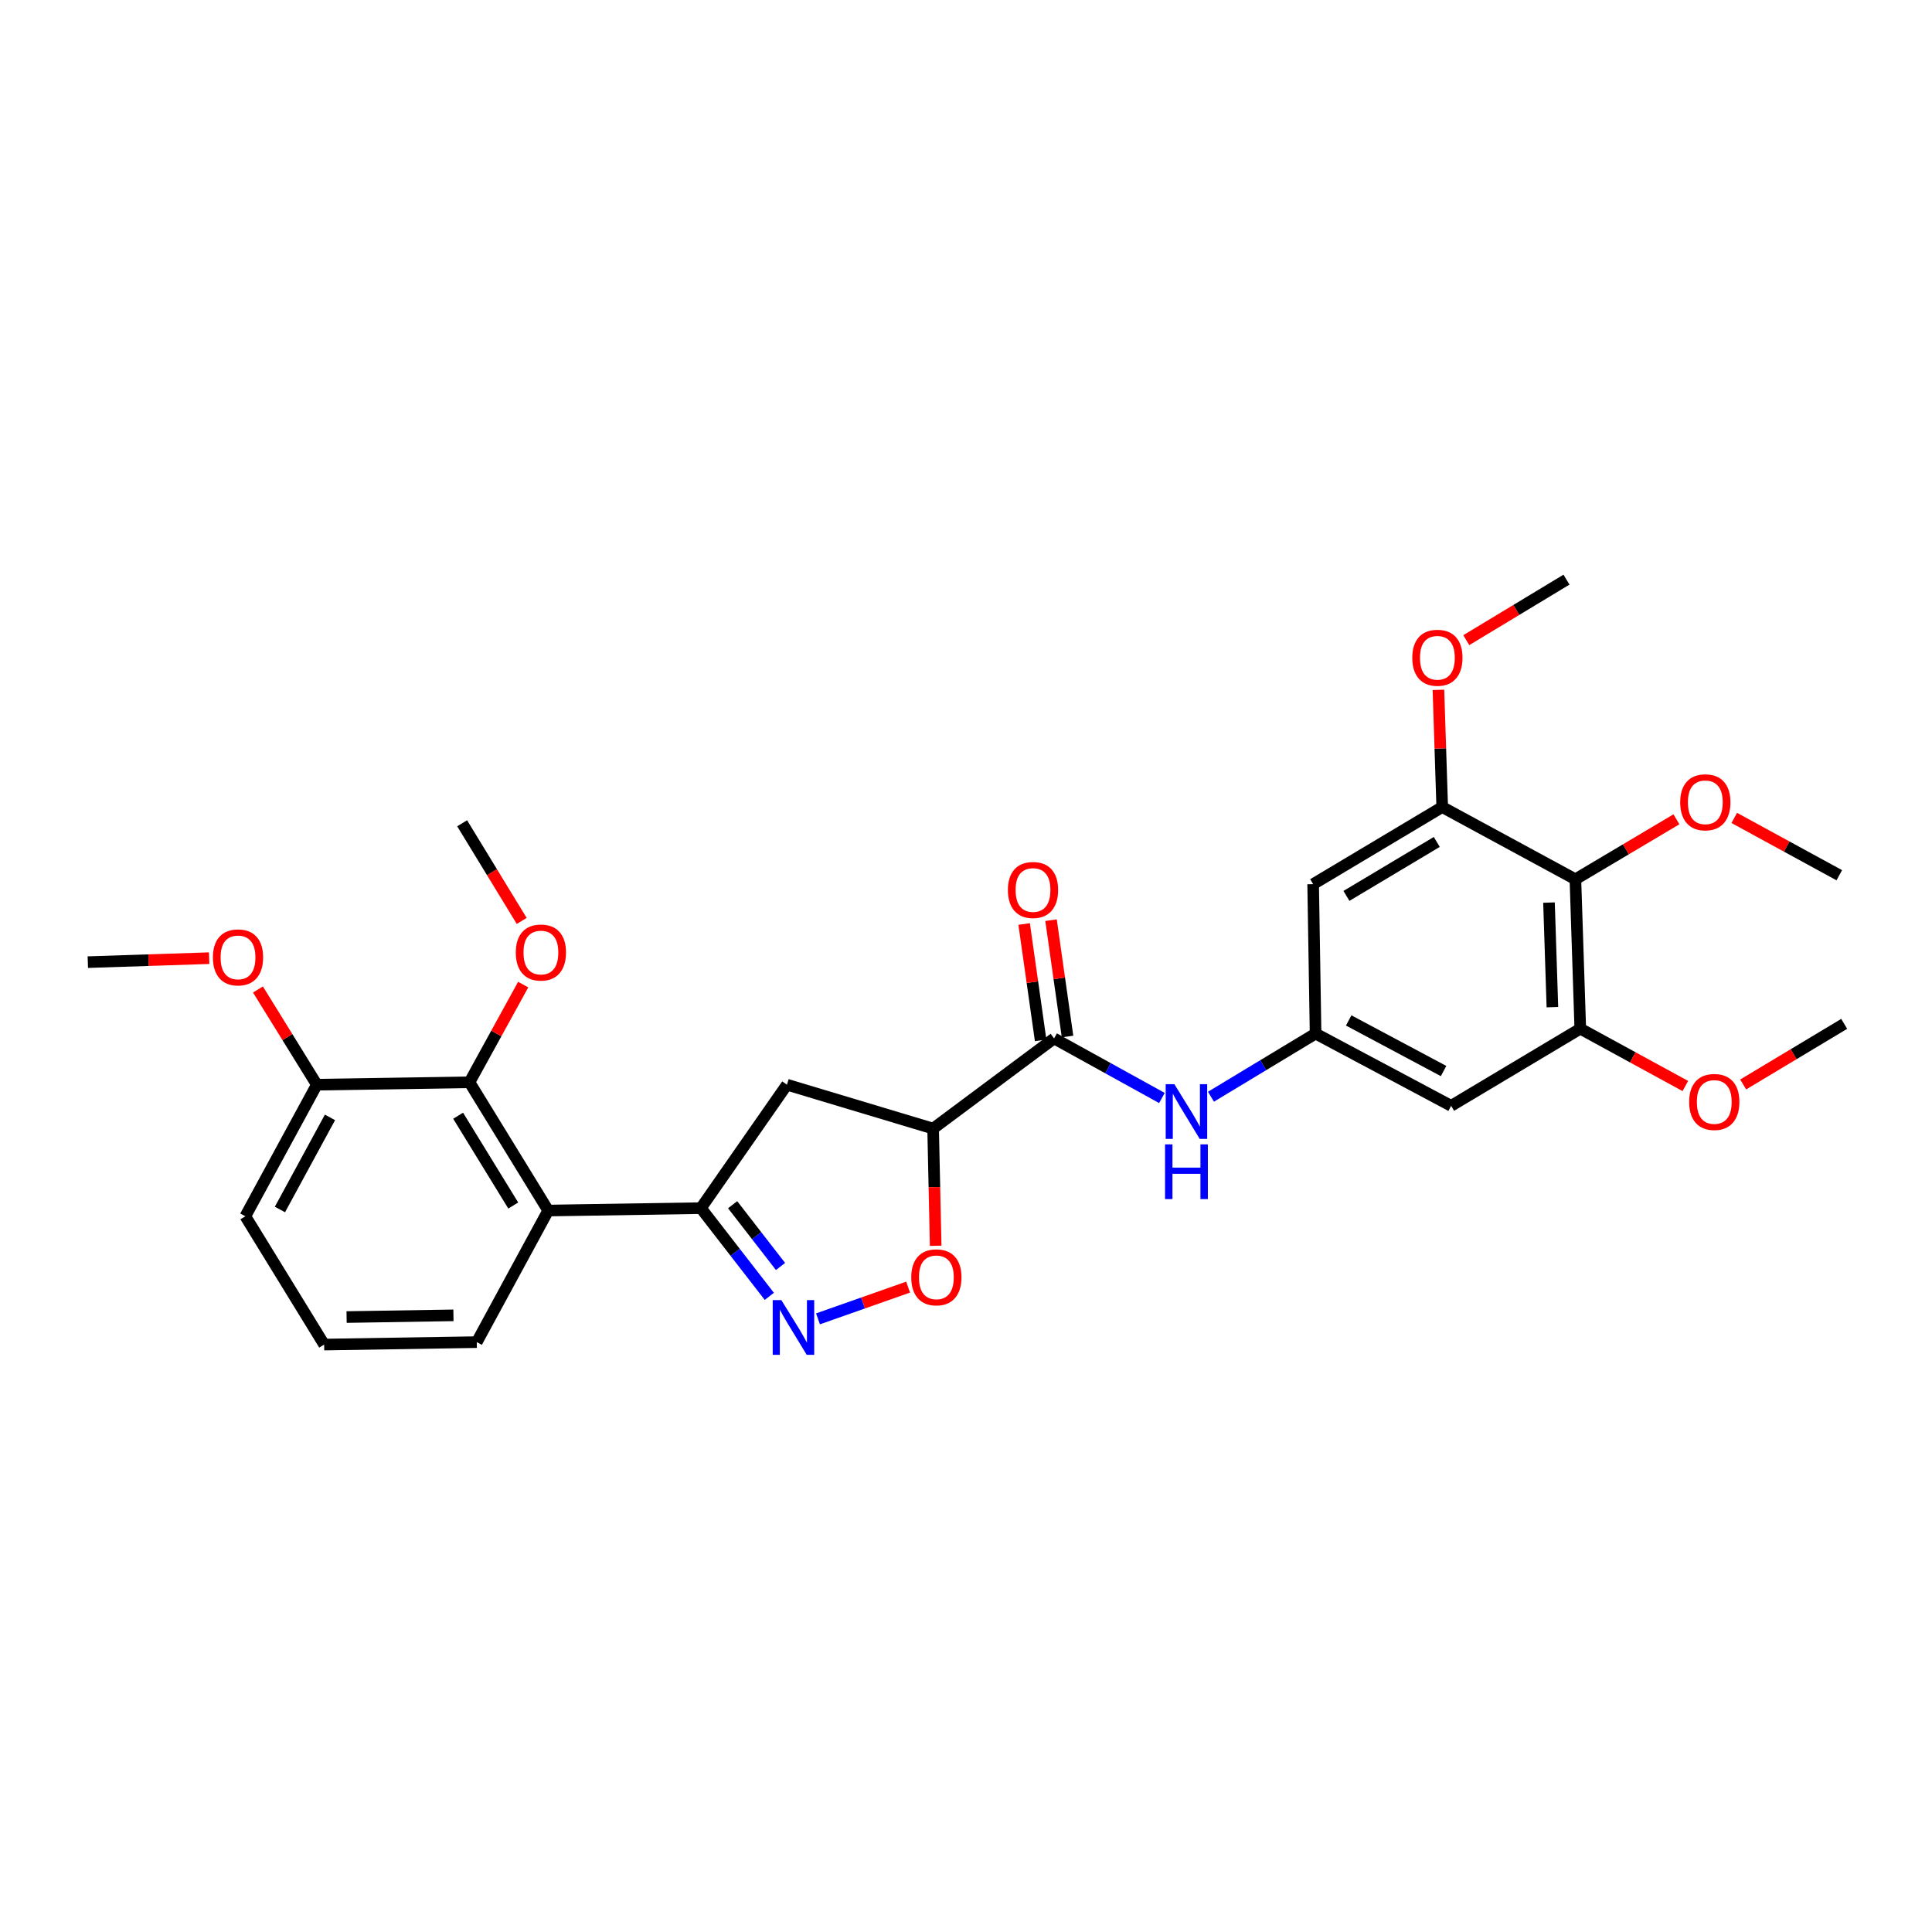 <?xml version='1.0' encoding='iso-8859-1'?>
<svg version='1.1' baseProfile='full'
              xmlns='http://www.w3.org/2000/svg'
                      xmlns:rdkit='http://www.rdkit.org/xml'
                      xmlns:xlink='http://www.w3.org/1999/xlink'
                  xml:space='preserve'
width='1000px' height='1000px' viewBox='0 0 1000 1000'>
<!-- END OF HEADER -->
<rect style='opacity:1.0;fill:#FFFFFF;stroke:none' width='1000' height='1000' x='0' y='0'> </rect>
<path class='bond-0' d='M 398.197,670.991 L 380.492,648.16' style='fill:none;fill-rule:evenodd;stroke:#0000FF;stroke-width:6px;stroke-linecap:butt;stroke-linejoin:miter;stroke-opacity:1' />
<path class='bond-0' d='M 380.492,648.16 L 362.787,625.329' style='fill:none;fill-rule:evenodd;stroke:#000000;stroke-width:6px;stroke-linecap:butt;stroke-linejoin:miter;stroke-opacity:1' />
<path class='bond-0' d='M 403.995,655.527 L 391.601,639.545' style='fill:none;fill-rule:evenodd;stroke:#0000FF;stroke-width:6px;stroke-linecap:butt;stroke-linejoin:miter;stroke-opacity:1' />
<path class='bond-0' d='M 391.601,639.545 L 379.208,623.563' style='fill:none;fill-rule:evenodd;stroke:#000000;stroke-width:6px;stroke-linecap:butt;stroke-linejoin:miter;stroke-opacity:1' />
<path class='bond-4' d='M 423.394,682.633 L 446.716,674.421' style='fill:none;fill-rule:evenodd;stroke:#0000FF;stroke-width:6px;stroke-linecap:butt;stroke-linejoin:miter;stroke-opacity:1' />
<path class='bond-4' d='M 446.716,674.421 L 470.037,666.209' style='fill:none;fill-rule:evenodd;stroke:#FF0000;stroke-width:6px;stroke-linecap:butt;stroke-linejoin:miter;stroke-opacity:1' />
<path class='bond-2' d='M 362.787,625.329 L 283.751,626.578' style='fill:none;fill-rule:evenodd;stroke:#000000;stroke-width:6px;stroke-linecap:butt;stroke-linejoin:miter;stroke-opacity:1' />
<path class='bond-5' d='M 362.787,625.329 L 407.327,561.436' style='fill:none;fill-rule:evenodd;stroke:#000000;stroke-width:6px;stroke-linecap:butt;stroke-linejoin:miter;stroke-opacity:1' />
<path class='bond-1' d='M 482.982,584.155 L 483.644,614.485' style='fill:none;fill-rule:evenodd;stroke:#000000;stroke-width:6px;stroke-linecap:butt;stroke-linejoin:miter;stroke-opacity:1' />
<path class='bond-1' d='M 483.644,614.485 L 484.307,644.816' style='fill:none;fill-rule:evenodd;stroke:#FF0000;stroke-width:6px;stroke-linecap:butt;stroke-linejoin:miter;stroke-opacity:1' />
<path class='bond-3' d='M 482.982,584.155 L 545.594,537.491' style='fill:none;fill-rule:evenodd;stroke:#000000;stroke-width:6px;stroke-linecap:butt;stroke-linejoin:miter;stroke-opacity:1' />
<path class='bond-29' d='M 482.982,584.155 L 407.327,561.436' style='fill:none;fill-rule:evenodd;stroke:#000000;stroke-width:6px;stroke-linecap:butt;stroke-linejoin:miter;stroke-opacity:1' />
<path class='bond-7' d='M 283.751,626.578 L 242.999,560.186' style='fill:none;fill-rule:evenodd;stroke:#000000;stroke-width:6px;stroke-linecap:butt;stroke-linejoin:miter;stroke-opacity:1' />
<path class='bond-7' d='M 265.657,623.974 L 237.131,577.499' style='fill:none;fill-rule:evenodd;stroke:#000000;stroke-width:6px;stroke-linecap:butt;stroke-linejoin:miter;stroke-opacity:1' />
<path class='bond-20' d='M 283.751,626.578 L 246.779,694.681' style='fill:none;fill-rule:evenodd;stroke:#000000;stroke-width:6px;stroke-linecap:butt;stroke-linejoin:miter;stroke-opacity:1' />
<path class='bond-10' d='M 545.594,537.491 L 573.5,552.904' style='fill:none;fill-rule:evenodd;stroke:#000000;stroke-width:6px;stroke-linecap:butt;stroke-linejoin:miter;stroke-opacity:1' />
<path class='bond-10' d='M 573.5,552.904 L 601.406,568.317' style='fill:none;fill-rule:evenodd;stroke:#0000FF;stroke-width:6px;stroke-linecap:butt;stroke-linejoin:miter;stroke-opacity:1' />
<path class='bond-14' d='M 552.554,536.503 L 548.283,506.395' style='fill:none;fill-rule:evenodd;stroke:#000000;stroke-width:6px;stroke-linecap:butt;stroke-linejoin:miter;stroke-opacity:1' />
<path class='bond-14' d='M 548.283,506.395 L 544.012,476.286' style='fill:none;fill-rule:evenodd;stroke:#FF0000;stroke-width:6px;stroke-linecap:butt;stroke-linejoin:miter;stroke-opacity:1' />
<path class='bond-14' d='M 538.635,538.478 L 534.364,508.369' style='fill:none;fill-rule:evenodd;stroke:#000000;stroke-width:6px;stroke-linecap:butt;stroke-linejoin:miter;stroke-opacity:1' />
<path class='bond-14' d='M 534.364,508.369 L 530.094,478.26' style='fill:none;fill-rule:evenodd;stroke:#FF0000;stroke-width:6px;stroke-linecap:butt;stroke-linejoin:miter;stroke-opacity:1' />
<path class='bond-6' d='M 815.427,455.119 L 817.95,532.445' style='fill:none;fill-rule:evenodd;stroke:#000000;stroke-width:6px;stroke-linecap:butt;stroke-linejoin:miter;stroke-opacity:1' />
<path class='bond-6' d='M 801.755,467.177 L 803.521,521.305' style='fill:none;fill-rule:evenodd;stroke:#000000;stroke-width:6px;stroke-linecap:butt;stroke-linejoin:miter;stroke-opacity:1' />
<path class='bond-16' d='M 815.427,455.119 L 841.571,439.594' style='fill:none;fill-rule:evenodd;stroke:#000000;stroke-width:6px;stroke-linecap:butt;stroke-linejoin:miter;stroke-opacity:1' />
<path class='bond-16' d='M 841.571,439.594 L 867.716,424.068' style='fill:none;fill-rule:evenodd;stroke:#FF0000;stroke-width:6px;stroke-linecap:butt;stroke-linejoin:miter;stroke-opacity:1' />
<path class='bond-31' d='M 815.427,455.119 L 746.489,417.733' style='fill:none;fill-rule:evenodd;stroke:#000000;stroke-width:6px;stroke-linecap:butt;stroke-linejoin:miter;stroke-opacity:1' />
<path class='bond-15' d='M 242.999,560.186 L 163.994,561.436' style='fill:none;fill-rule:evenodd;stroke:#000000;stroke-width:6px;stroke-linecap:butt;stroke-linejoin:miter;stroke-opacity:1' />
<path class='bond-17' d='M 242.999,560.186 L 256.9,534.904' style='fill:none;fill-rule:evenodd;stroke:#000000;stroke-width:6px;stroke-linecap:butt;stroke-linejoin:miter;stroke-opacity:1' />
<path class='bond-17' d='M 256.9,534.904 L 270.801,509.621' style='fill:none;fill-rule:evenodd;stroke:#FF0000;stroke-width:6px;stroke-linecap:butt;stroke-linejoin:miter;stroke-opacity:1' />
<path class='bond-8' d='M 746.489,417.733 L 679.683,457.634' style='fill:none;fill-rule:evenodd;stroke:#000000;stroke-width:6px;stroke-linecap:butt;stroke-linejoin:miter;stroke-opacity:1' />
<path class='bond-8' d='M 743.677,435.787 L 696.912,463.718' style='fill:none;fill-rule:evenodd;stroke:#000000;stroke-width:6px;stroke-linecap:butt;stroke-linejoin:miter;stroke-opacity:1' />
<path class='bond-18' d='M 746.489,417.733 L 745.509,387.402' style='fill:none;fill-rule:evenodd;stroke:#000000;stroke-width:6px;stroke-linecap:butt;stroke-linejoin:miter;stroke-opacity:1' />
<path class='bond-18' d='M 745.509,387.402 L 744.529,357.071' style='fill:none;fill-rule:evenodd;stroke:#FF0000;stroke-width:6px;stroke-linecap:butt;stroke-linejoin:miter;stroke-opacity:1' />
<path class='bond-9' d='M 817.95,532.445 L 751.105,572.377' style='fill:none;fill-rule:evenodd;stroke:#000000;stroke-width:6px;stroke-linecap:butt;stroke-linejoin:miter;stroke-opacity:1' />
<path class='bond-19' d='M 817.95,532.445 L 845.138,547.283' style='fill:none;fill-rule:evenodd;stroke:#000000;stroke-width:6px;stroke-linecap:butt;stroke-linejoin:miter;stroke-opacity:1' />
<path class='bond-19' d='M 845.138,547.283 L 872.327,562.12' style='fill:none;fill-rule:evenodd;stroke:#FF0000;stroke-width:6px;stroke-linecap:butt;stroke-linejoin:miter;stroke-opacity:1' />
<path class='bond-11' d='M 626.795,567.667 L 653.868,551.321' style='fill:none;fill-rule:evenodd;stroke:#0000FF;stroke-width:6px;stroke-linecap:butt;stroke-linejoin:miter;stroke-opacity:1' />
<path class='bond-11' d='M 653.868,551.321 L 680.94,534.976' style='fill:none;fill-rule:evenodd;stroke:#000000;stroke-width:6px;stroke-linecap:butt;stroke-linejoin:miter;stroke-opacity:1' />
<path class='bond-12' d='M 680.94,534.976 L 679.683,457.634' style='fill:none;fill-rule:evenodd;stroke:#000000;stroke-width:6px;stroke-linecap:butt;stroke-linejoin:miter;stroke-opacity:1' />
<path class='bond-13' d='M 680.94,534.976 L 751.105,572.377' style='fill:none;fill-rule:evenodd;stroke:#000000;stroke-width:6px;stroke-linecap:butt;stroke-linejoin:miter;stroke-opacity:1' />
<path class='bond-13' d='M 698.078,528.181 L 747.193,554.362' style='fill:none;fill-rule:evenodd;stroke:#000000;stroke-width:6px;stroke-linecap:butt;stroke-linejoin:miter;stroke-opacity:1' />
<path class='bond-21' d='M 163.994,561.436 L 148.757,536.796' style='fill:none;fill-rule:evenodd;stroke:#000000;stroke-width:6px;stroke-linecap:butt;stroke-linejoin:miter;stroke-opacity:1' />
<path class='bond-21' d='M 148.757,536.796 L 133.521,512.157' style='fill:none;fill-rule:evenodd;stroke:#FF0000;stroke-width:6px;stroke-linecap:butt;stroke-linejoin:miter;stroke-opacity:1' />
<path class='bond-30' d='M 163.994,561.436 L 126.99,629.538' style='fill:none;fill-rule:evenodd;stroke:#000000;stroke-width:6px;stroke-linecap:butt;stroke-linejoin:miter;stroke-opacity:1' />
<path class='bond-30' d='M 170.795,578.363 L 144.893,626.035' style='fill:none;fill-rule:evenodd;stroke:#000000;stroke-width:6px;stroke-linecap:butt;stroke-linejoin:miter;stroke-opacity:1' />
<path class='bond-24' d='M 897.646,423.357 L 924.83,438.188' style='fill:none;fill-rule:evenodd;stroke:#FF0000;stroke-width:6px;stroke-linecap:butt;stroke-linejoin:miter;stroke-opacity:1' />
<path class='bond-24' d='M 924.83,438.188 L 952.015,453.018' style='fill:none;fill-rule:evenodd;stroke:#000000;stroke-width:6px;stroke-linecap:butt;stroke-linejoin:miter;stroke-opacity:1' />
<path class='bond-25' d='M 270.039,476.666 L 254.621,451.397' style='fill:none;fill-rule:evenodd;stroke:#FF0000;stroke-width:6px;stroke-linecap:butt;stroke-linejoin:miter;stroke-opacity:1' />
<path class='bond-25' d='M 254.621,451.397 L 239.203,426.129' style='fill:none;fill-rule:evenodd;stroke:#000000;stroke-width:6px;stroke-linecap:butt;stroke-linejoin:miter;stroke-opacity:1' />
<path class='bond-27' d='M 758.941,331.347 L 784.876,315.684' style='fill:none;fill-rule:evenodd;stroke:#FF0000;stroke-width:6px;stroke-linecap:butt;stroke-linejoin:miter;stroke-opacity:1' />
<path class='bond-27' d='M 784.876,315.684 L 810.812,300.022' style='fill:none;fill-rule:evenodd;stroke:#000000;stroke-width:6px;stroke-linecap:butt;stroke-linejoin:miter;stroke-opacity:1' />
<path class='bond-26' d='M 902.262,561.316 L 928.404,545.631' style='fill:none;fill-rule:evenodd;stroke:#FF0000;stroke-width:6px;stroke-linecap:butt;stroke-linejoin:miter;stroke-opacity:1' />
<path class='bond-26' d='M 928.404,545.631 L 954.545,529.946' style='fill:none;fill-rule:evenodd;stroke:#000000;stroke-width:6px;stroke-linecap:butt;stroke-linejoin:miter;stroke-opacity:1' />
<path class='bond-22' d='M 246.779,694.681 L 167.774,695.954' style='fill:none;fill-rule:evenodd;stroke:#000000;stroke-width:6px;stroke-linecap:butt;stroke-linejoin:miter;stroke-opacity:1' />
<path class='bond-22' d='M 234.702,680.816 L 179.398,681.707' style='fill:none;fill-rule:evenodd;stroke:#000000;stroke-width:6px;stroke-linecap:butt;stroke-linejoin:miter;stroke-opacity:1' />
<path class='bond-28' d='M 108.25,495.947 L 76.852,496.975' style='fill:none;fill-rule:evenodd;stroke:#FF0000;stroke-width:6px;stroke-linecap:butt;stroke-linejoin:miter;stroke-opacity:1' />
<path class='bond-28' d='M 76.852,496.975 L 45.455,498.004' style='fill:none;fill-rule:evenodd;stroke:#000000;stroke-width:6px;stroke-linecap:butt;stroke-linejoin:miter;stroke-opacity:1' />
<path class='bond-23' d='M 167.774,695.954 L 126.99,629.538' style='fill:none;fill-rule:evenodd;stroke:#000000;stroke-width:6px;stroke-linecap:butt;stroke-linejoin:miter;stroke-opacity:1' />
<path  class='atom-0' d='M 404.434 672.945
L 413.714 687.945
Q 414.634 689.425, 416.114 692.105
Q 417.594 694.785, 417.674 694.945
L 417.674 672.945
L 421.434 672.945
L 421.434 701.265
L 417.554 701.265
L 407.594 684.865
Q 406.434 682.945, 405.194 680.745
Q 403.994 678.545, 403.634 677.865
L 403.634 701.265
L 399.954 701.265
L 399.954 672.945
L 404.434 672.945
' fill='#0000FF'/>
<path  class='atom-5' d='M 471.661 661.139
Q 471.661 654.339, 475.021 650.539
Q 478.381 646.739, 484.661 646.739
Q 490.941 646.739, 494.301 650.539
Q 497.661 654.339, 497.661 661.139
Q 497.661 668.019, 494.261 671.939
Q 490.861 675.819, 484.661 675.819
Q 478.421 675.819, 475.021 671.939
Q 471.661 668.059, 471.661 661.139
M 484.661 672.619
Q 488.981 672.619, 491.301 669.739
Q 493.661 666.819, 493.661 661.139
Q 493.661 655.579, 491.301 652.779
Q 488.981 649.939, 484.661 649.939
Q 480.341 649.939, 477.981 652.739
Q 475.661 655.539, 475.661 661.139
Q 475.661 666.859, 477.981 669.739
Q 480.341 672.619, 484.661 672.619
' fill='#FF0000'/>
<path  class='atom-11' d='M 607.843 561.17
L 617.123 576.17
Q 618.043 577.65, 619.523 580.33
Q 621.003 583.01, 621.083 583.17
L 621.083 561.17
L 624.843 561.17
L 624.843 589.49
L 620.963 589.49
L 611.003 573.09
Q 609.843 571.17, 608.603 568.97
Q 607.403 566.77, 607.043 566.09
L 607.043 589.49
L 603.363 589.49
L 603.363 561.17
L 607.843 561.17
' fill='#0000FF'/>
<path  class='atom-11' d='M 603.023 592.322
L 606.863 592.322
L 606.863 604.362
L 621.343 604.362
L 621.343 592.322
L 625.183 592.322
L 625.183 620.642
L 621.343 620.642
L 621.343 607.562
L 606.863 607.562
L 606.863 620.642
L 603.023 620.642
L 603.023 592.322
' fill='#0000FF'/>
<path  class='atom-15' d='M 521.684 460.651
Q 521.684 453.851, 525.044 450.051
Q 528.404 446.251, 534.684 446.251
Q 540.964 446.251, 544.324 450.051
Q 547.684 453.851, 547.684 460.651
Q 547.684 467.531, 544.284 471.451
Q 540.884 475.331, 534.684 475.331
Q 528.444 475.331, 525.044 471.451
Q 521.684 467.571, 521.684 460.651
M 534.684 472.131
Q 539.004 472.131, 541.324 469.251
Q 543.684 466.331, 543.684 460.651
Q 543.684 455.091, 541.324 452.291
Q 539.004 449.451, 534.684 449.451
Q 530.364 449.451, 528.004 452.251
Q 525.684 455.051, 525.684 460.651
Q 525.684 466.371, 528.004 469.251
Q 530.364 472.131, 534.684 472.131
' fill='#FF0000'/>
<path  class='atom-17' d='M 869.671 415.267
Q 869.671 408.467, 873.031 404.667
Q 876.391 400.867, 882.671 400.867
Q 888.951 400.867, 892.311 404.667
Q 895.671 408.467, 895.671 415.267
Q 895.671 422.147, 892.271 426.067
Q 888.871 429.947, 882.671 429.947
Q 876.431 429.947, 873.031 426.067
Q 869.671 422.187, 869.671 415.267
M 882.671 426.747
Q 886.991 426.747, 889.311 423.867
Q 891.671 420.947, 891.671 415.267
Q 891.671 409.707, 889.311 406.907
Q 886.991 404.067, 882.671 404.067
Q 878.351 404.067, 875.991 406.867
Q 873.671 409.667, 873.671 415.267
Q 873.671 420.987, 875.991 423.867
Q 878.351 426.747, 882.671 426.747
' fill='#FF0000'/>
<path  class='atom-18' d='M 266.971 493.023
Q 266.971 486.223, 270.331 482.423
Q 273.691 478.623, 279.971 478.623
Q 286.251 478.623, 289.611 482.423
Q 292.971 486.223, 292.971 493.023
Q 292.971 499.903, 289.571 503.823
Q 286.171 507.703, 279.971 507.703
Q 273.731 507.703, 270.331 503.823
Q 266.971 499.943, 266.971 493.023
M 279.971 504.503
Q 284.291 504.503, 286.611 501.623
Q 288.971 498.703, 288.971 493.023
Q 288.971 487.463, 286.611 484.663
Q 284.291 481.823, 279.971 481.823
Q 275.651 481.823, 273.291 484.623
Q 270.971 487.423, 270.971 493.023
Q 270.971 498.743, 273.291 501.623
Q 275.651 504.503, 279.971 504.503
' fill='#FF0000'/>
<path  class='atom-19' d='M 730.99 340.456
Q 730.99 333.656, 734.35 329.856
Q 737.71 326.056, 743.99 326.056
Q 750.27 326.056, 753.63 329.856
Q 756.99 333.656, 756.99 340.456
Q 756.99 347.336, 753.59 351.256
Q 750.19 355.136, 743.99 355.136
Q 737.75 355.136, 734.35 351.256
Q 730.99 347.376, 730.99 340.456
M 743.99 351.936
Q 748.31 351.936, 750.63 349.056
Q 752.99 346.136, 752.99 340.456
Q 752.99 334.896, 750.63 332.096
Q 748.31 329.256, 743.99 329.256
Q 739.67 329.256, 737.31 332.056
Q 734.99 334.856, 734.99 340.456
Q 734.99 346.176, 737.31 349.056
Q 739.67 351.936, 743.99 351.936
' fill='#FF0000'/>
<path  class='atom-20' d='M 874.302 570.372
Q 874.302 563.572, 877.662 559.772
Q 881.022 555.972, 887.302 555.972
Q 893.582 555.972, 896.942 559.772
Q 900.302 563.572, 900.302 570.372
Q 900.302 577.252, 896.902 581.172
Q 893.502 585.052, 887.302 585.052
Q 881.062 585.052, 877.662 581.172
Q 874.302 577.292, 874.302 570.372
M 887.302 581.852
Q 891.622 581.852, 893.942 578.972
Q 896.302 576.052, 896.302 570.372
Q 896.302 564.812, 893.942 562.012
Q 891.622 559.172, 887.302 559.172
Q 882.982 559.172, 880.622 561.972
Q 878.302 564.772, 878.302 570.372
Q 878.302 576.092, 880.622 578.972
Q 882.982 581.852, 887.302 581.852
' fill='#FF0000'/>
<path  class='atom-22' d='M 110.195 495.538
Q 110.195 488.738, 113.555 484.938
Q 116.915 481.138, 123.195 481.138
Q 129.475 481.138, 132.835 484.938
Q 136.195 488.738, 136.195 495.538
Q 136.195 502.418, 132.795 506.338
Q 129.395 510.218, 123.195 510.218
Q 116.955 510.218, 113.555 506.338
Q 110.195 502.458, 110.195 495.538
M 123.195 507.018
Q 127.515 507.018, 129.835 504.138
Q 132.195 501.218, 132.195 495.538
Q 132.195 489.978, 129.835 487.178
Q 127.515 484.338, 123.195 484.338
Q 118.875 484.338, 116.515 487.138
Q 114.195 489.938, 114.195 495.538
Q 114.195 501.258, 116.515 504.138
Q 118.875 507.018, 123.195 507.018
' fill='#FF0000'/>
</svg>
